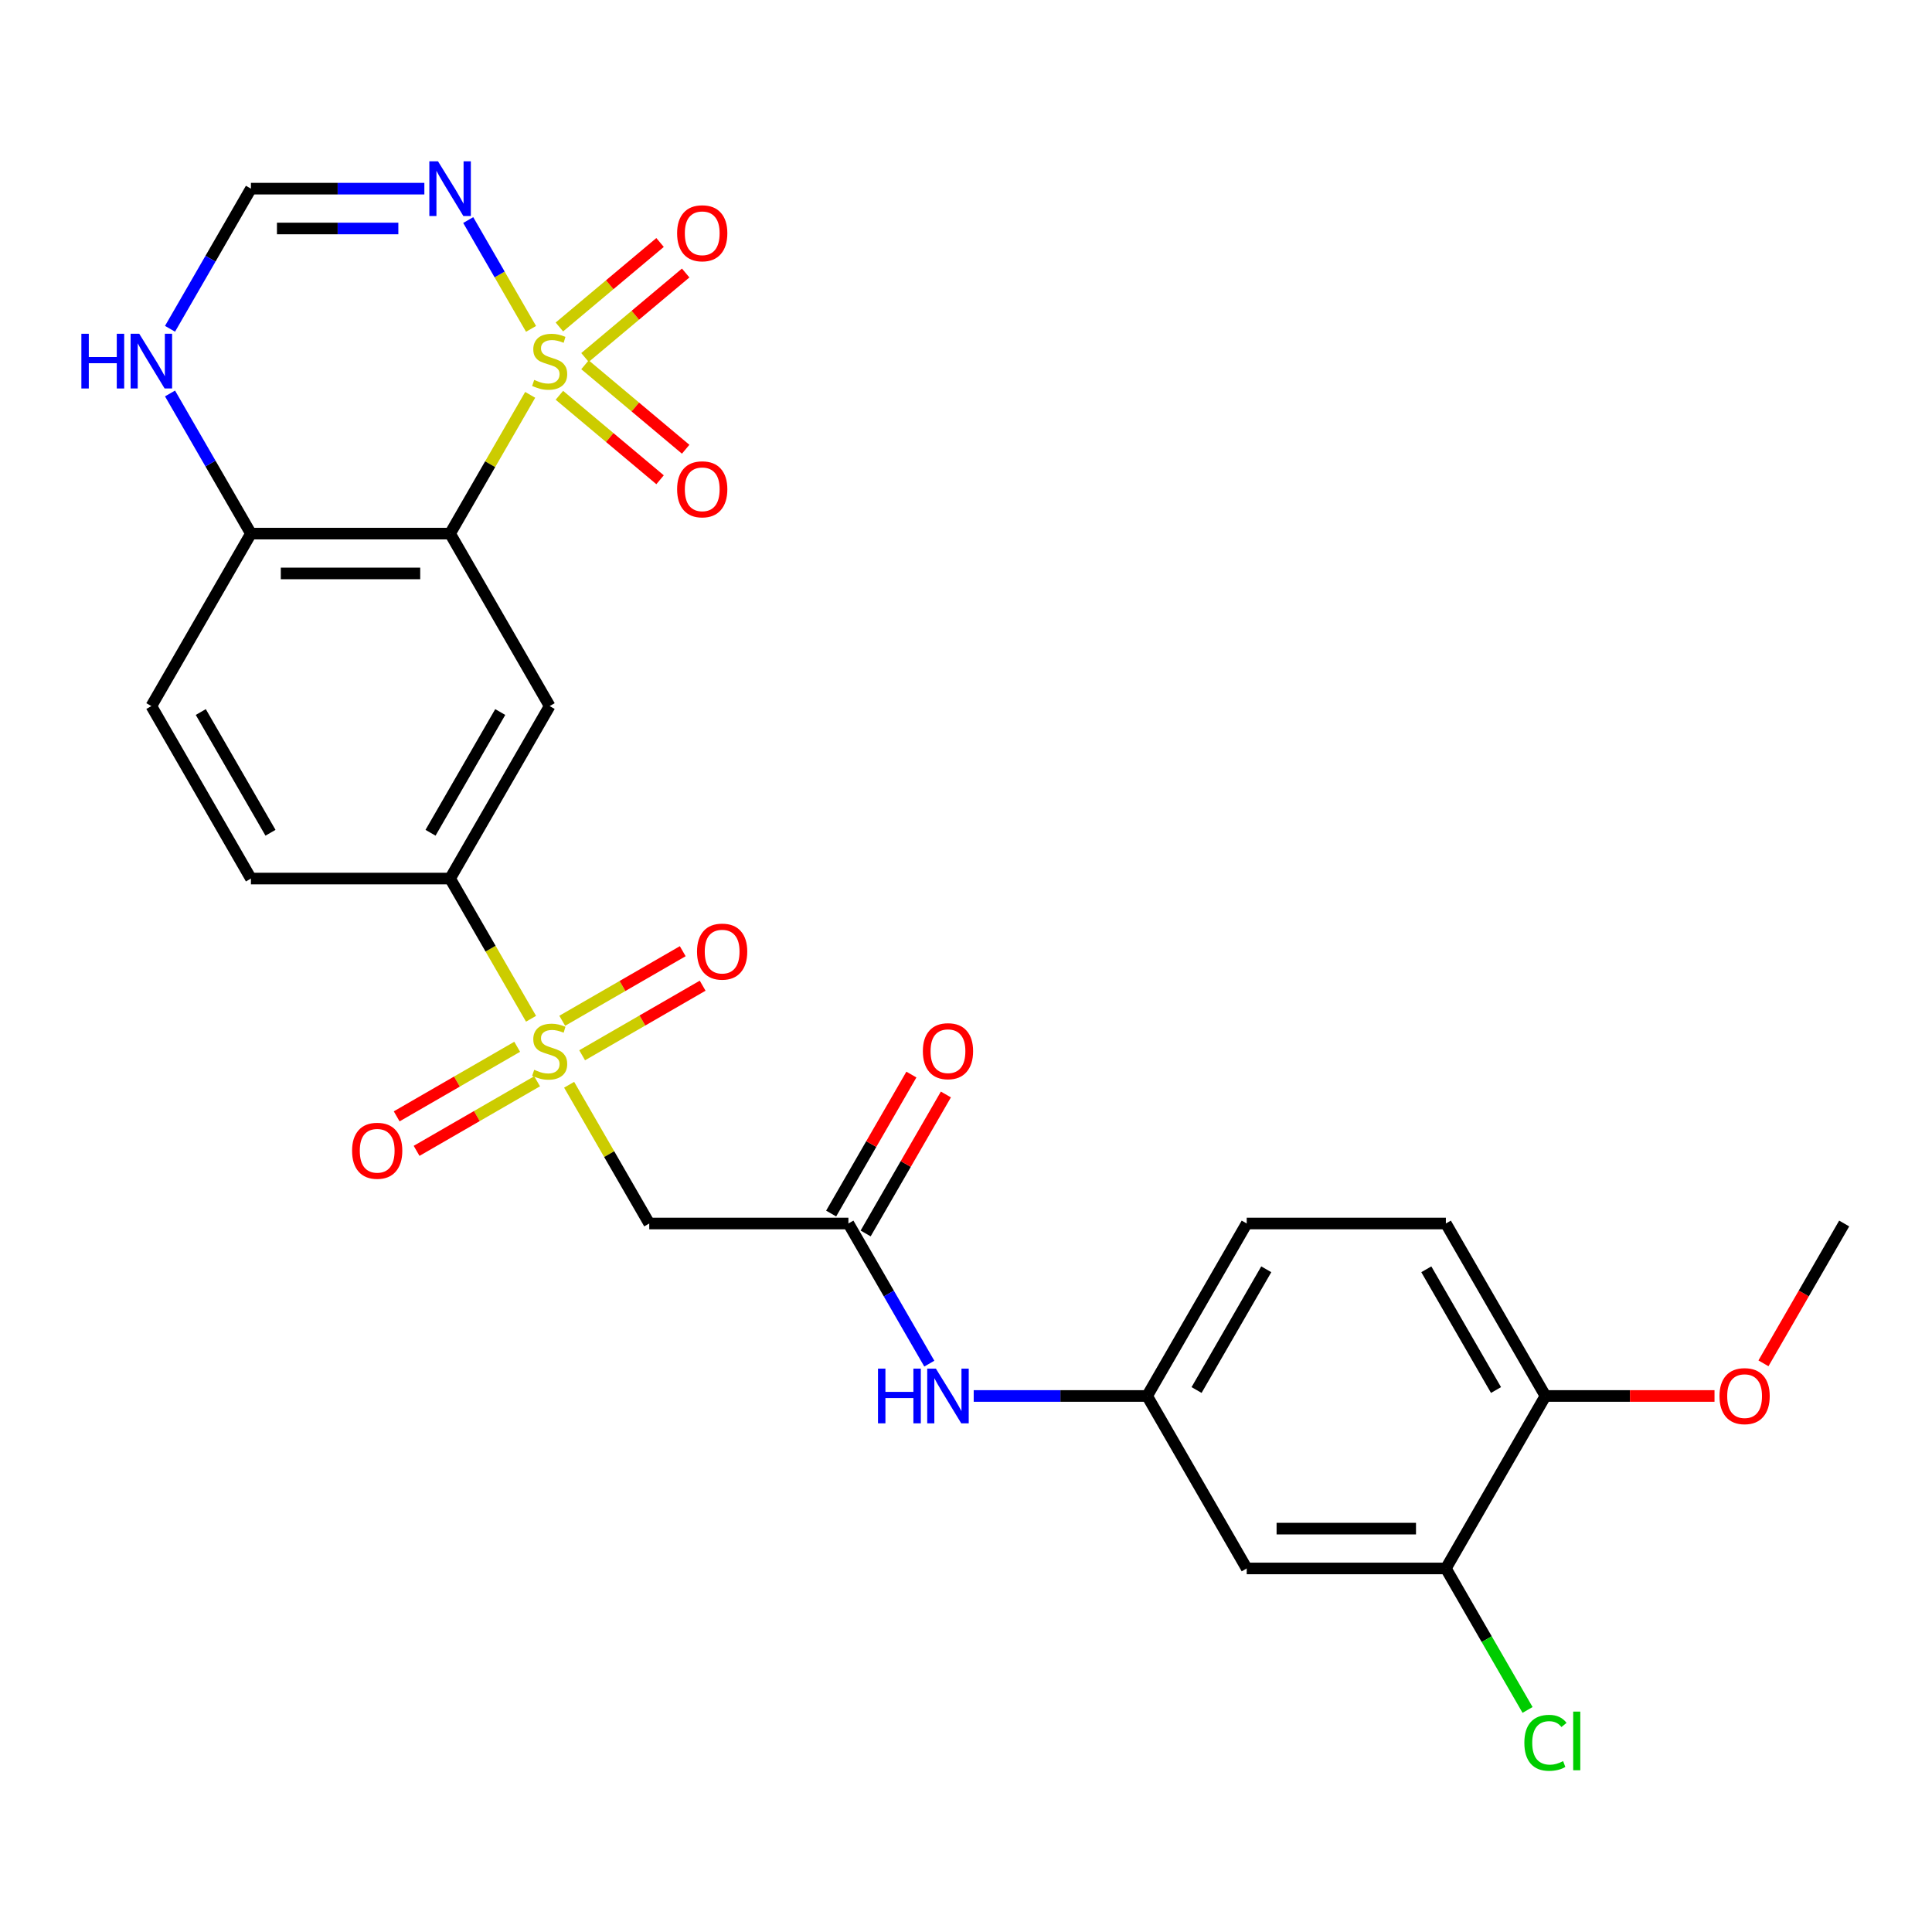 <?xml version='1.0' encoding='iso-8859-1'?>
<svg version='1.1' baseProfile='full'
              xmlns='http://www.w3.org/2000/svg'
                      xmlns:rdkit='http://www.rdkit.org/xml'
                      xmlns:xlink='http://www.w3.org/1999/xlink'
                  xml:space='preserve'
width='1000px' height='1000px' viewBox='0 0 1000 1000'>
<!-- END OF HEADER -->
<rect style='opacity:1.0;fill:#FFFFFF;stroke:none' width='1000' height='1000' x='0' y='0'> </rect>
<path class='bond-0' d='M 274.427,204.377 L 253.696,240.285' style='fill:none;fill-rule:evenodd;stroke:#CCCC00;stroke-width:6px;stroke-linecap:butt;stroke-linejoin:miter;stroke-opacity:1' />
<path class='bond-0' d='M 253.696,240.285 L 232.965,276.192' style='fill:none;fill-rule:evenodd;stroke:#000000;stroke-width:6px;stroke-linecap:butt;stroke-linejoin:miter;stroke-opacity:1' />
<path class='bond-2' d='M 274.866,170.223 L 258.608,142.063' style='fill:none;fill-rule:evenodd;stroke:#CCCC00;stroke-width:6px;stroke-linecap:butt;stroke-linejoin:miter;stroke-opacity:1' />
<path class='bond-2' d='M 258.608,142.063 L 242.35,113.902' style='fill:none;fill-rule:evenodd;stroke:#0000FF;stroke-width:6px;stroke-linecap:butt;stroke-linejoin:miter;stroke-opacity:1' />
<path class='bond-9' d='M 302.789,185.035 L 328.845,163.171' style='fill:none;fill-rule:evenodd;stroke:#CCCC00;stroke-width:6px;stroke-linecap:butt;stroke-linejoin:miter;stroke-opacity:1' />
<path class='bond-9' d='M 328.845,163.171 L 354.902,141.308' style='fill:none;fill-rule:evenodd;stroke:#FF0000;stroke-width:6px;stroke-linecap:butt;stroke-linejoin:miter;stroke-opacity:1' />
<path class='bond-9' d='M 289.537,169.242 L 315.593,147.378' style='fill:none;fill-rule:evenodd;stroke:#CCCC00;stroke-width:6px;stroke-linecap:butt;stroke-linejoin:miter;stroke-opacity:1' />
<path class='bond-9' d='M 315.593,147.378 L 341.65,125.514' style='fill:none;fill-rule:evenodd;stroke:#FF0000;stroke-width:6px;stroke-linecap:butt;stroke-linejoin:miter;stroke-opacity:1' />
<path class='bond-10' d='M 289.537,204.598 L 315.593,226.462' style='fill:none;fill-rule:evenodd;stroke:#CCCC00;stroke-width:6px;stroke-linecap:butt;stroke-linejoin:miter;stroke-opacity:1' />
<path class='bond-10' d='M 315.593,226.462 L 341.65,248.325' style='fill:none;fill-rule:evenodd;stroke:#FF0000;stroke-width:6px;stroke-linecap:butt;stroke-linejoin:miter;stroke-opacity:1' />
<path class='bond-10' d='M 302.789,188.805 L 328.845,210.668' style='fill:none;fill-rule:evenodd;stroke:#CCCC00;stroke-width:6px;stroke-linecap:butt;stroke-linejoin:miter;stroke-opacity:1' />
<path class='bond-10' d='M 328.845,210.668 L 354.902,232.532' style='fill:none;fill-rule:evenodd;stroke:#FF0000;stroke-width:6px;stroke-linecap:butt;stroke-linejoin:miter;stroke-opacity:1' />
<path class='bond-3' d='M 232.965,276.192 L 284.506,365.465' style='fill:none;fill-rule:evenodd;stroke:#000000;stroke-width:6px;stroke-linecap:butt;stroke-linejoin:miter;stroke-opacity:1' />
<path class='bond-8' d='M 232.965,276.192 L 129.882,276.192' style='fill:none;fill-rule:evenodd;stroke:#000000;stroke-width:6px;stroke-linecap:butt;stroke-linejoin:miter;stroke-opacity:1' />
<path class='bond-8' d='M 217.502,296.809 L 145.344,296.809' style='fill:none;fill-rule:evenodd;stroke:#000000;stroke-width:6px;stroke-linecap:butt;stroke-linejoin:miter;stroke-opacity:1' />
<path class='bond-1' d='M 274.866,527.313 L 253.915,491.025' style='fill:none;fill-rule:evenodd;stroke:#CCCC00;stroke-width:6px;stroke-linecap:butt;stroke-linejoin:miter;stroke-opacity:1' />
<path class='bond-1' d='M 253.915,491.025 L 232.965,454.737' style='fill:none;fill-rule:evenodd;stroke:#000000;stroke-width:6px;stroke-linecap:butt;stroke-linejoin:miter;stroke-opacity:1' />
<path class='bond-4' d='M 294.585,561.467 L 315.316,597.375' style='fill:none;fill-rule:evenodd;stroke:#CCCC00;stroke-width:6px;stroke-linecap:butt;stroke-linejoin:miter;stroke-opacity:1' />
<path class='bond-4' d='M 315.316,597.375 L 336.048,633.282' style='fill:none;fill-rule:evenodd;stroke:#000000;stroke-width:6px;stroke-linecap:butt;stroke-linejoin:miter;stroke-opacity:1' />
<path class='bond-14' d='M 301.317,546.207 L 332.505,528.201' style='fill:none;fill-rule:evenodd;stroke:#CCCC00;stroke-width:6px;stroke-linecap:butt;stroke-linejoin:miter;stroke-opacity:1' />
<path class='bond-14' d='M 332.505,528.201 L 363.692,510.195' style='fill:none;fill-rule:evenodd;stroke:#FF0000;stroke-width:6px;stroke-linecap:butt;stroke-linejoin:miter;stroke-opacity:1' />
<path class='bond-14' d='M 291.009,528.352 L 322.196,510.346' style='fill:none;fill-rule:evenodd;stroke:#CCCC00;stroke-width:6px;stroke-linecap:butt;stroke-linejoin:miter;stroke-opacity:1' />
<path class='bond-14' d='M 322.196,510.346 L 353.384,492.34' style='fill:none;fill-rule:evenodd;stroke:#FF0000;stroke-width:6px;stroke-linecap:butt;stroke-linejoin:miter;stroke-opacity:1' />
<path class='bond-15' d='M 267.695,541.813 L 236.507,559.819' style='fill:none;fill-rule:evenodd;stroke:#CCCC00;stroke-width:6px;stroke-linecap:butt;stroke-linejoin:miter;stroke-opacity:1' />
<path class='bond-15' d='M 236.507,559.819 L 205.32,577.825' style='fill:none;fill-rule:evenodd;stroke:#FF0000;stroke-width:6px;stroke-linecap:butt;stroke-linejoin:miter;stroke-opacity:1' />
<path class='bond-15' d='M 278.003,559.667 L 246.816,577.673' style='fill:none;fill-rule:evenodd;stroke:#CCCC00;stroke-width:6px;stroke-linecap:butt;stroke-linejoin:miter;stroke-opacity:1' />
<path class='bond-15' d='M 246.816,577.673 L 215.628,595.679' style='fill:none;fill-rule:evenodd;stroke:#FF0000;stroke-width:6px;stroke-linecap:butt;stroke-linejoin:miter;stroke-opacity:1' />
<path class='bond-7' d='M 219.648,97.647 L 174.765,97.647' style='fill:none;fill-rule:evenodd;stroke:#0000FF;stroke-width:6px;stroke-linecap:butt;stroke-linejoin:miter;stroke-opacity:1' />
<path class='bond-7' d='M 174.765,97.647 L 129.882,97.647' style='fill:none;fill-rule:evenodd;stroke:#000000;stroke-width:6px;stroke-linecap:butt;stroke-linejoin:miter;stroke-opacity:1' />
<path class='bond-7' d='M 206.183,118.264 L 174.765,118.264' style='fill:none;fill-rule:evenodd;stroke:#0000FF;stroke-width:6px;stroke-linecap:butt;stroke-linejoin:miter;stroke-opacity:1' />
<path class='bond-7' d='M 174.765,118.264 L 143.347,118.264' style='fill:none;fill-rule:evenodd;stroke:#000000;stroke-width:6px;stroke-linecap:butt;stroke-linejoin:miter;stroke-opacity:1' />
<path class='bond-5' d='M 284.506,365.465 L 232.965,454.737' style='fill:none;fill-rule:evenodd;stroke:#000000;stroke-width:6px;stroke-linecap:butt;stroke-linejoin:miter;stroke-opacity:1' />
<path class='bond-5' d='M 258.92,368.547 L 222.841,431.038' style='fill:none;fill-rule:evenodd;stroke:#000000;stroke-width:6px;stroke-linecap:butt;stroke-linejoin:miter;stroke-opacity:1' />
<path class='bond-6' d='M 336.048,633.282 L 439.131,633.282' style='fill:none;fill-rule:evenodd;stroke:#000000;stroke-width:6px;stroke-linecap:butt;stroke-linejoin:miter;stroke-opacity:1' />
<path class='bond-28' d='M 232.965,454.737 L 129.882,454.737' style='fill:none;fill-rule:evenodd;stroke:#000000;stroke-width:6px;stroke-linecap:butt;stroke-linejoin:miter;stroke-opacity:1' />
<path class='bond-16' d='M 439.131,633.282 L 460.07,669.55' style='fill:none;fill-rule:evenodd;stroke:#000000;stroke-width:6px;stroke-linecap:butt;stroke-linejoin:miter;stroke-opacity:1' />
<path class='bond-16' d='M 460.07,669.55 L 481.009,705.818' style='fill:none;fill-rule:evenodd;stroke:#0000FF;stroke-width:6px;stroke-linecap:butt;stroke-linejoin:miter;stroke-opacity:1' />
<path class='bond-19' d='M 448.058,638.436 L 468.824,602.469' style='fill:none;fill-rule:evenodd;stroke:#000000;stroke-width:6px;stroke-linecap:butt;stroke-linejoin:miter;stroke-opacity:1' />
<path class='bond-19' d='M 468.824,602.469 L 489.59,566.501' style='fill:none;fill-rule:evenodd;stroke:#FF0000;stroke-width:6px;stroke-linecap:butt;stroke-linejoin:miter;stroke-opacity:1' />
<path class='bond-19' d='M 430.203,628.128 L 450.969,592.16' style='fill:none;fill-rule:evenodd;stroke:#000000;stroke-width:6px;stroke-linecap:butt;stroke-linejoin:miter;stroke-opacity:1' />
<path class='bond-19' d='M 450.969,592.16 L 471.735,556.193' style='fill:none;fill-rule:evenodd;stroke:#FF0000;stroke-width:6px;stroke-linecap:butt;stroke-linejoin:miter;stroke-opacity:1' />
<path class='bond-11' d='M 129.882,97.647 L 108.943,133.915' style='fill:none;fill-rule:evenodd;stroke:#000000;stroke-width:6px;stroke-linecap:butt;stroke-linejoin:miter;stroke-opacity:1' />
<path class='bond-11' d='M 108.943,133.915 L 88.003,170.183' style='fill:none;fill-rule:evenodd;stroke:#0000FF;stroke-width:6px;stroke-linecap:butt;stroke-linejoin:miter;stroke-opacity:1' />
<path class='bond-21' d='M 129.882,276.192 L 78.34,365.465' style='fill:none;fill-rule:evenodd;stroke:#000000;stroke-width:6px;stroke-linecap:butt;stroke-linejoin:miter;stroke-opacity:1' />
<path class='bond-27' d='M 129.882,276.192 L 108.943,239.925' style='fill:none;fill-rule:evenodd;stroke:#000000;stroke-width:6px;stroke-linecap:butt;stroke-linejoin:miter;stroke-opacity:1' />
<path class='bond-27' d='M 108.943,239.925 L 88.003,203.657' style='fill:none;fill-rule:evenodd;stroke:#0000FF;stroke-width:6px;stroke-linecap:butt;stroke-linejoin:miter;stroke-opacity:1' />
<path class='bond-12' d='M 748.38,811.827 L 645.297,811.827' style='fill:none;fill-rule:evenodd;stroke:#000000;stroke-width:6px;stroke-linecap:butt;stroke-linejoin:miter;stroke-opacity:1' />
<path class='bond-12' d='M 732.917,791.211 L 660.759,791.211' style='fill:none;fill-rule:evenodd;stroke:#000000;stroke-width:6px;stroke-linecap:butt;stroke-linejoin:miter;stroke-opacity:1' />
<path class='bond-23' d='M 748.38,811.827 L 769.521,848.445' style='fill:none;fill-rule:evenodd;stroke:#000000;stroke-width:6px;stroke-linecap:butt;stroke-linejoin:miter;stroke-opacity:1' />
<path class='bond-23' d='M 769.521,848.445 L 790.662,885.063' style='fill:none;fill-rule:evenodd;stroke:#00CC00;stroke-width:6px;stroke-linecap:butt;stroke-linejoin:miter;stroke-opacity:1' />
<path class='bond-29' d='M 748.38,811.827 L 799.921,722.555' style='fill:none;fill-rule:evenodd;stroke:#000000;stroke-width:6px;stroke-linecap:butt;stroke-linejoin:miter;stroke-opacity:1' />
<path class='bond-13' d='M 645.297,811.827 L 593.755,722.555' style='fill:none;fill-rule:evenodd;stroke:#000000;stroke-width:6px;stroke-linecap:butt;stroke-linejoin:miter;stroke-opacity:1' />
<path class='bond-17' d='M 503.989,722.555 L 548.872,722.555' style='fill:none;fill-rule:evenodd;stroke:#0000FF;stroke-width:6px;stroke-linecap:butt;stroke-linejoin:miter;stroke-opacity:1' />
<path class='bond-17' d='M 548.872,722.555 L 593.755,722.555' style='fill:none;fill-rule:evenodd;stroke:#000000;stroke-width:6px;stroke-linecap:butt;stroke-linejoin:miter;stroke-opacity:1' />
<path class='bond-24' d='M 593.755,722.555 L 645.297,633.282' style='fill:none;fill-rule:evenodd;stroke:#000000;stroke-width:6px;stroke-linecap:butt;stroke-linejoin:miter;stroke-opacity:1' />
<path class='bond-24' d='M 619.341,719.472 L 655.42,656.981' style='fill:none;fill-rule:evenodd;stroke:#000000;stroke-width:6px;stroke-linecap:butt;stroke-linejoin:miter;stroke-opacity:1' />
<path class='bond-18' d='M 799.921,722.555 L 748.38,633.282' style='fill:none;fill-rule:evenodd;stroke:#000000;stroke-width:6px;stroke-linecap:butt;stroke-linejoin:miter;stroke-opacity:1' />
<path class='bond-18' d='M 774.335,719.472 L 738.256,656.981' style='fill:none;fill-rule:evenodd;stroke:#000000;stroke-width:6px;stroke-linecap:butt;stroke-linejoin:miter;stroke-opacity:1' />
<path class='bond-25' d='M 799.921,722.555 L 843.674,722.555' style='fill:none;fill-rule:evenodd;stroke:#000000;stroke-width:6px;stroke-linecap:butt;stroke-linejoin:miter;stroke-opacity:1' />
<path class='bond-25' d='M 843.674,722.555 L 887.427,722.555' style='fill:none;fill-rule:evenodd;stroke:#FF0000;stroke-width:6px;stroke-linecap:butt;stroke-linejoin:miter;stroke-opacity:1' />
<path class='bond-20' d='M 129.882,454.737 L 78.34,365.465' style='fill:none;fill-rule:evenodd;stroke:#000000;stroke-width:6px;stroke-linecap:butt;stroke-linejoin:miter;stroke-opacity:1' />
<path class='bond-20' d='M 140.005,431.038 L 103.926,368.547' style='fill:none;fill-rule:evenodd;stroke:#000000;stroke-width:6px;stroke-linecap:butt;stroke-linejoin:miter;stroke-opacity:1' />
<path class='bond-22' d='M 748.38,633.282 L 645.297,633.282' style='fill:none;fill-rule:evenodd;stroke:#000000;stroke-width:6px;stroke-linecap:butt;stroke-linejoin:miter;stroke-opacity:1' />
<path class='bond-26' d='M 912.759,705.658 L 933.652,669.47' style='fill:none;fill-rule:evenodd;stroke:#FF0000;stroke-width:6px;stroke-linecap:butt;stroke-linejoin:miter;stroke-opacity:1' />
<path class='bond-26' d='M 933.652,669.47 L 954.545,633.282' style='fill:none;fill-rule:evenodd;stroke:#000000;stroke-width:6px;stroke-linecap:butt;stroke-linejoin:miter;stroke-opacity:1' />
<path  class='atom-0' d='M 276.506 196.64
Q 276.826 196.76, 278.146 197.32
Q 279.466 197.88, 280.906 198.24
Q 282.386 198.56, 283.826 198.56
Q 286.506 198.56, 288.066 197.28
Q 289.626 195.96, 289.626 193.68
Q 289.626 192.12, 288.826 191.16
Q 288.066 190.2, 286.866 189.68
Q 285.666 189.16, 283.666 188.56
Q 281.146 187.8, 279.626 187.08
Q 278.146 186.36, 277.066 184.84
Q 276.026 183.32, 276.026 180.76
Q 276.026 177.2, 278.426 175
Q 280.866 172.8, 285.666 172.8
Q 288.946 172.8, 292.666 174.36
L 291.746 177.44
Q 288.346 176.04, 285.786 176.04
Q 283.026 176.04, 281.506 177.2
Q 279.986 178.32, 280.026 180.28
Q 280.026 181.8, 280.786 182.72
Q 281.586 183.64, 282.706 184.16
Q 283.866 184.68, 285.786 185.28
Q 288.346 186.08, 289.866 186.88
Q 291.386 187.68, 292.466 189.32
Q 293.586 190.92, 293.586 193.68
Q 293.586 197.6, 290.946 199.72
Q 288.346 201.8, 283.986 201.8
Q 281.466 201.8, 279.546 201.24
Q 277.666 200.72, 275.426 199.8
L 276.506 196.64
' fill='#CCCC00'/>
<path  class='atom-2' d='M 276.506 553.73
Q 276.826 553.85, 278.146 554.41
Q 279.466 554.97, 280.906 555.33
Q 282.386 555.65, 283.826 555.65
Q 286.506 555.65, 288.066 554.37
Q 289.626 553.05, 289.626 550.77
Q 289.626 549.21, 288.826 548.25
Q 288.066 547.29, 286.866 546.77
Q 285.666 546.25, 283.666 545.65
Q 281.146 544.89, 279.626 544.17
Q 278.146 543.45, 277.066 541.93
Q 276.026 540.41, 276.026 537.85
Q 276.026 534.29, 278.426 532.09
Q 280.866 529.89, 285.666 529.89
Q 288.946 529.89, 292.666 531.45
L 291.746 534.53
Q 288.346 533.13, 285.786 533.13
Q 283.026 533.13, 281.506 534.29
Q 279.986 535.41, 280.026 537.37
Q 280.026 538.89, 280.786 539.81
Q 281.586 540.73, 282.706 541.25
Q 283.866 541.77, 285.786 542.37
Q 288.346 543.17, 289.866 543.97
Q 291.386 544.77, 292.466 546.41
Q 293.586 548.01, 293.586 550.77
Q 293.586 554.69, 290.946 556.81
Q 288.346 558.89, 283.986 558.89
Q 281.466 558.89, 279.546 558.33
Q 277.666 557.81, 275.426 556.89
L 276.506 553.73
' fill='#CCCC00'/>
<path  class='atom-3' d='M 226.705 83.487
L 235.985 98.487
Q 236.905 99.967, 238.385 102.647
Q 239.865 105.327, 239.945 105.487
L 239.945 83.487
L 243.705 83.487
L 243.705 111.807
L 239.825 111.807
L 229.865 95.407
Q 228.705 93.487, 227.465 91.287
Q 226.265 89.087, 225.905 88.407
L 225.905 111.807
L 222.225 111.807
L 222.225 83.487
L 226.705 83.487
' fill='#0000FF'/>
<path  class='atom-10' d='M 350.472 120.739
Q 350.472 113.939, 353.832 110.139
Q 357.192 106.339, 363.472 106.339
Q 369.752 106.339, 373.112 110.139
Q 376.472 113.939, 376.472 120.739
Q 376.472 127.619, 373.072 131.539
Q 369.672 135.419, 363.472 135.419
Q 357.232 135.419, 353.832 131.539
Q 350.472 127.659, 350.472 120.739
M 363.472 132.219
Q 367.792 132.219, 370.112 129.339
Q 372.472 126.419, 372.472 120.739
Q 372.472 115.179, 370.112 112.379
Q 367.792 109.539, 363.472 109.539
Q 359.152 109.539, 356.792 112.339
Q 354.472 115.139, 354.472 120.739
Q 354.472 126.459, 356.792 129.339
Q 359.152 132.219, 363.472 132.219
' fill='#FF0000'/>
<path  class='atom-11' d='M 350.472 253.26
Q 350.472 246.46, 353.832 242.66
Q 357.192 238.86, 363.472 238.86
Q 369.752 238.86, 373.112 242.66
Q 376.472 246.46, 376.472 253.26
Q 376.472 260.14, 373.072 264.06
Q 369.672 267.94, 363.472 267.94
Q 357.232 267.94, 353.832 264.06
Q 350.472 260.18, 350.472 253.26
M 363.472 264.74
Q 367.792 264.74, 370.112 261.86
Q 372.472 258.94, 372.472 253.26
Q 372.472 247.7, 370.112 244.9
Q 367.792 242.06, 363.472 242.06
Q 359.152 242.06, 356.792 244.86
Q 354.472 247.66, 354.472 253.26
Q 354.472 258.98, 356.792 261.86
Q 359.152 264.74, 363.472 264.74
' fill='#FF0000'/>
<path  class='atom-12' d='M 42.12 172.76
L 45.96 172.76
L 45.96 184.8
L 60.44 184.8
L 60.44 172.76
L 64.28 172.76
L 64.28 201.08
L 60.44 201.08
L 60.44 188
L 45.96 188
L 45.96 201.08
L 42.12 201.08
L 42.12 172.76
' fill='#0000FF'/>
<path  class='atom-12' d='M 72.08 172.76
L 81.36 187.76
Q 82.28 189.24, 83.76 191.92
Q 85.24 194.6, 85.32 194.76
L 85.32 172.76
L 89.08 172.76
L 89.08 201.08
L 85.2 201.08
L 75.24 184.68
Q 74.08 182.76, 72.84 180.56
Q 71.64 178.36, 71.28 177.68
L 71.28 201.08
L 67.6 201.08
L 67.6 172.76
L 72.08 172.76
' fill='#0000FF'/>
<path  class='atom-15' d='M 360.779 492.548
Q 360.779 485.748, 364.139 481.948
Q 367.499 478.148, 373.779 478.148
Q 380.059 478.148, 383.419 481.948
Q 386.779 485.748, 386.779 492.548
Q 386.779 499.428, 383.379 503.348
Q 379.979 507.228, 373.779 507.228
Q 367.539 507.228, 364.139 503.348
Q 360.779 499.468, 360.779 492.548
M 373.779 504.028
Q 378.099 504.028, 380.419 501.148
Q 382.779 498.228, 382.779 492.548
Q 382.779 486.988, 380.419 484.188
Q 378.099 481.348, 373.779 481.348
Q 369.459 481.348, 367.099 484.148
Q 364.779 486.948, 364.779 492.548
Q 364.779 498.268, 367.099 501.148
Q 369.459 504.028, 373.779 504.028
' fill='#FF0000'/>
<path  class='atom-16' d='M 182.234 595.631
Q 182.234 588.831, 185.594 585.031
Q 188.954 581.231, 195.234 581.231
Q 201.514 581.231, 204.874 585.031
Q 208.234 588.831, 208.234 595.631
Q 208.234 602.511, 204.834 606.431
Q 201.434 610.311, 195.234 610.311
Q 188.994 610.311, 185.594 606.431
Q 182.234 602.551, 182.234 595.631
M 195.234 607.111
Q 199.554 607.111, 201.874 604.231
Q 204.234 601.311, 204.234 595.631
Q 204.234 590.071, 201.874 587.271
Q 199.554 584.431, 195.234 584.431
Q 190.914 584.431, 188.554 587.231
Q 186.234 590.031, 186.234 595.631
Q 186.234 601.351, 188.554 604.231
Q 190.914 607.111, 195.234 607.111
' fill='#FF0000'/>
<path  class='atom-17' d='M 454.452 708.395
L 458.292 708.395
L 458.292 720.435
L 472.772 720.435
L 472.772 708.395
L 476.612 708.395
L 476.612 736.715
L 472.772 736.715
L 472.772 723.635
L 458.292 723.635
L 458.292 736.715
L 454.452 736.715
L 454.452 708.395
' fill='#0000FF'/>
<path  class='atom-17' d='M 484.412 708.395
L 493.692 723.395
Q 494.612 724.875, 496.092 727.555
Q 497.572 730.235, 497.652 730.395
L 497.652 708.395
L 501.412 708.395
L 501.412 736.715
L 497.532 736.715
L 487.572 720.315
Q 486.412 718.395, 485.172 716.195
Q 483.972 713.995, 483.612 713.315
L 483.612 736.715
L 479.932 736.715
L 479.932 708.395
L 484.412 708.395
' fill='#0000FF'/>
<path  class='atom-20' d='M 477.672 544.09
Q 477.672 537.29, 481.032 533.49
Q 484.392 529.69, 490.672 529.69
Q 496.952 529.69, 500.312 533.49
Q 503.672 537.29, 503.672 544.09
Q 503.672 550.97, 500.272 554.89
Q 496.872 558.77, 490.672 558.77
Q 484.432 558.77, 481.032 554.89
Q 477.672 551.01, 477.672 544.09
M 490.672 555.57
Q 494.992 555.57, 497.312 552.69
Q 499.672 549.77, 499.672 544.09
Q 499.672 538.53, 497.312 535.73
Q 494.992 532.89, 490.672 532.89
Q 486.352 532.89, 483.992 535.69
Q 481.672 538.49, 481.672 544.09
Q 481.672 549.81, 483.992 552.69
Q 486.352 555.57, 490.672 555.57
' fill='#FF0000'/>
<path  class='atom-24' d='M 789.001 902.08
Q 789.001 895.04, 792.281 891.36
Q 795.601 887.64, 801.881 887.64
Q 807.721 887.64, 810.841 891.76
L 808.201 893.92
Q 805.921 890.92, 801.881 890.92
Q 797.601 890.92, 795.321 893.8
Q 793.081 896.64, 793.081 902.08
Q 793.081 907.68, 795.401 910.56
Q 797.761 913.44, 802.321 913.44
Q 805.441 913.44, 809.081 911.56
L 810.201 914.56
Q 808.721 915.52, 806.481 916.08
Q 804.241 916.64, 801.761 916.64
Q 795.601 916.64, 792.281 912.88
Q 789.001 909.12, 789.001 902.08
' fill='#00CC00'/>
<path  class='atom-24' d='M 814.281 885.92
L 817.961 885.92
L 817.961 916.28
L 814.281 916.28
L 814.281 885.92
' fill='#00CC00'/>
<path  class='atom-26' d='M 890.004 722.635
Q 890.004 715.835, 893.364 712.035
Q 896.724 708.235, 903.004 708.235
Q 909.284 708.235, 912.644 712.035
Q 916.004 715.835, 916.004 722.635
Q 916.004 729.515, 912.604 733.435
Q 909.204 737.315, 903.004 737.315
Q 896.764 737.315, 893.364 733.435
Q 890.004 729.555, 890.004 722.635
M 903.004 734.115
Q 907.324 734.115, 909.644 731.235
Q 912.004 728.315, 912.004 722.635
Q 912.004 717.075, 909.644 714.275
Q 907.324 711.435, 903.004 711.435
Q 898.684 711.435, 896.324 714.235
Q 894.004 717.035, 894.004 722.635
Q 894.004 728.355, 896.324 731.235
Q 898.684 734.115, 903.004 734.115
' fill='#FF0000'/>
</svg>
